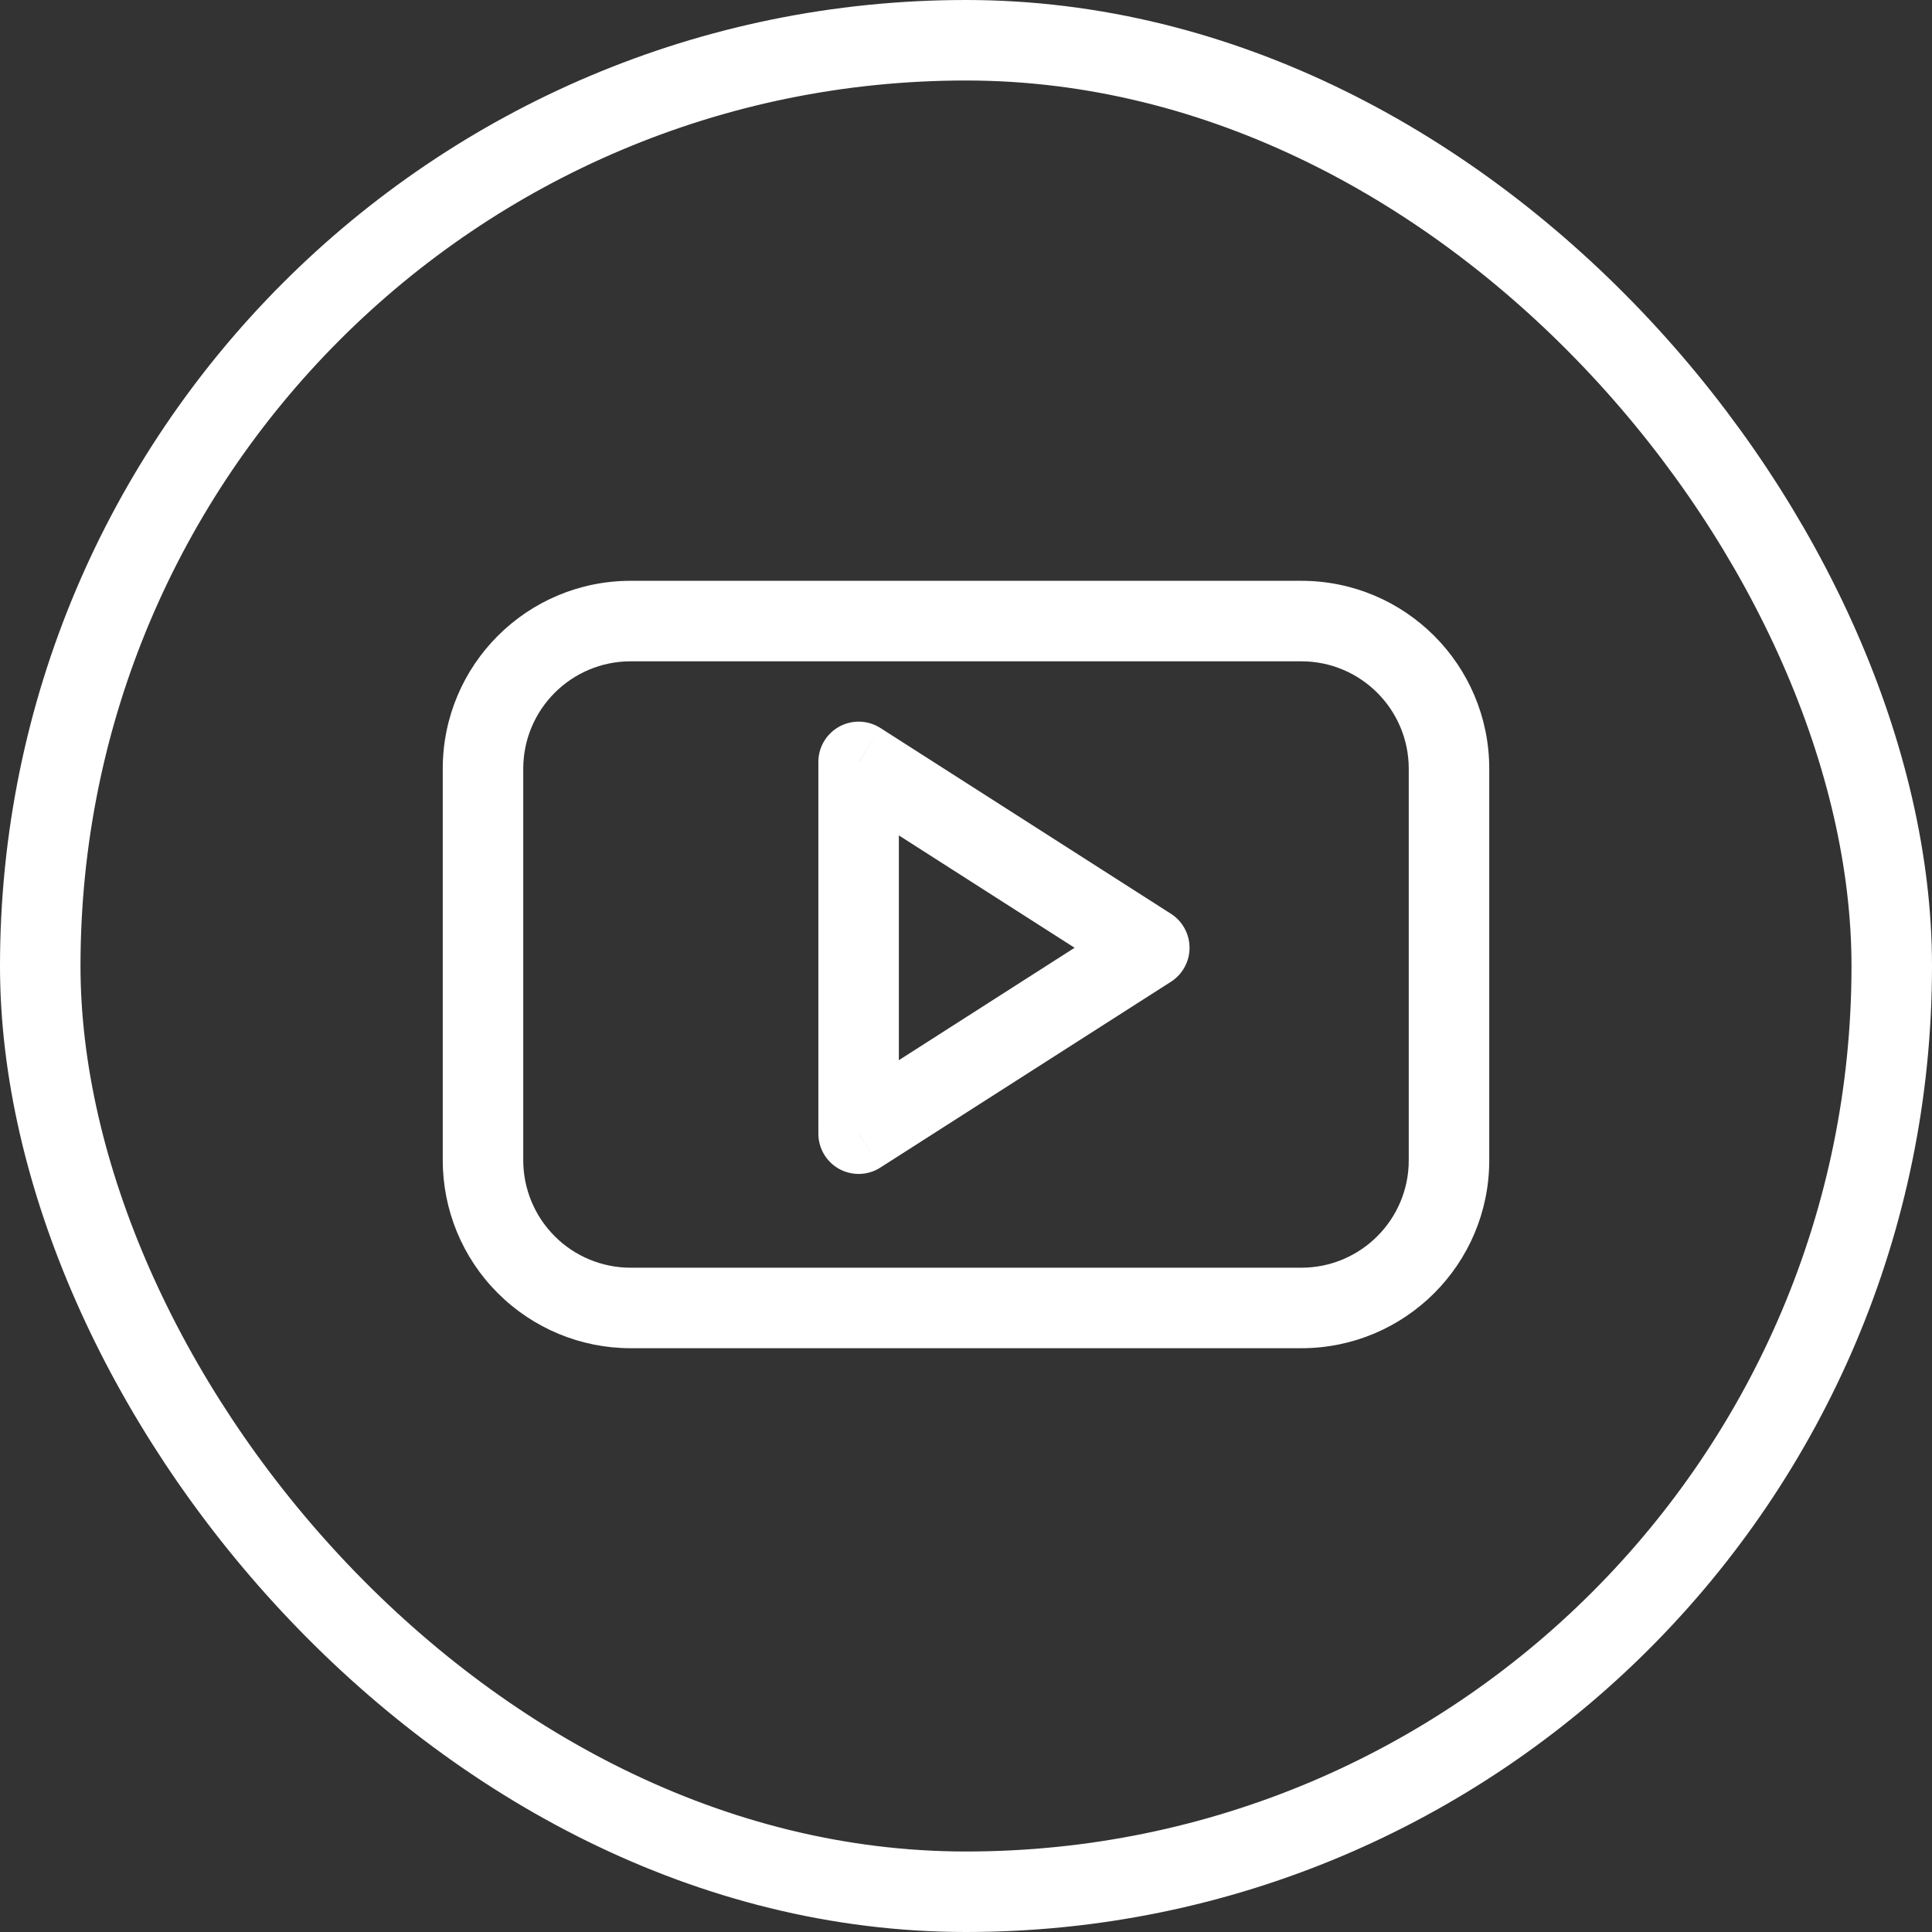 <?xml version="1.0" encoding="UTF-8"?>
<svg xmlns="http://www.w3.org/2000/svg" width="24" height="24" viewBox="0 0 24 24" fill="none">
  <rect x="0" y="0" width="24" height="24" fill="#333333" stroke="none"/>
  <rect x="0.5" y="0.5" width="23" height="23" rx="11.5" stroke="white"></rect>
  <path d="M10.666 14.083H10.166C10.166 14.266 10.266 14.434 10.426 14.522C10.587 14.609 10.782 14.603 10.936 14.504L10.666 14.083ZM10.666 9.464L10.936 9.043C10.782 8.945 10.587 8.938 10.426 9.026C10.266 9.114 10.166 9.282 10.166 9.464H10.666ZM14.277 11.774L14.547 12.195C14.69 12.103 14.777 11.944 14.777 11.774C14.777 11.603 14.69 11.444 14.547 11.352L14.277 11.774ZM18.5 9.55C18.5 8.26 17.455 7.215 16.165 7.215V8.215C16.902 8.215 17.5 8.812 17.5 9.55H18.5ZM16.165 7.215H7.835V8.215H16.165V7.215ZM7.835 7.215C6.545 7.215 5.5 8.26 5.5 9.55H6.5C6.5 8.812 7.098 8.215 7.835 8.215V7.215ZM5.5 9.55V14.414H6.5V9.55H5.5ZM5.5 14.414C5.5 15.033 5.746 15.627 6.184 16.064L6.891 15.357C6.641 15.107 6.5 14.768 6.5 14.414H5.5ZM6.184 16.064C6.622 16.502 7.215 16.748 7.835 16.748V15.748C7.481 15.748 7.141 15.608 6.891 15.357L6.184 16.064ZM7.835 16.748H16.165V15.748H7.835V16.748ZM16.165 16.748C17.455 16.748 18.5 15.703 18.5 14.414H17.5C17.5 15.151 16.902 15.748 16.165 15.748V16.748ZM18.5 14.414V9.55H17.5V14.414H18.5ZM11.166 14.083V9.464H10.166V14.083H11.166ZM10.397 9.886L14.008 12.195L14.547 11.352L10.936 9.043L10.397 9.886ZM14.008 11.352L10.397 13.662L10.936 14.504L14.547 12.195L14.008 11.352Z" fill="white"></path>
</svg>
